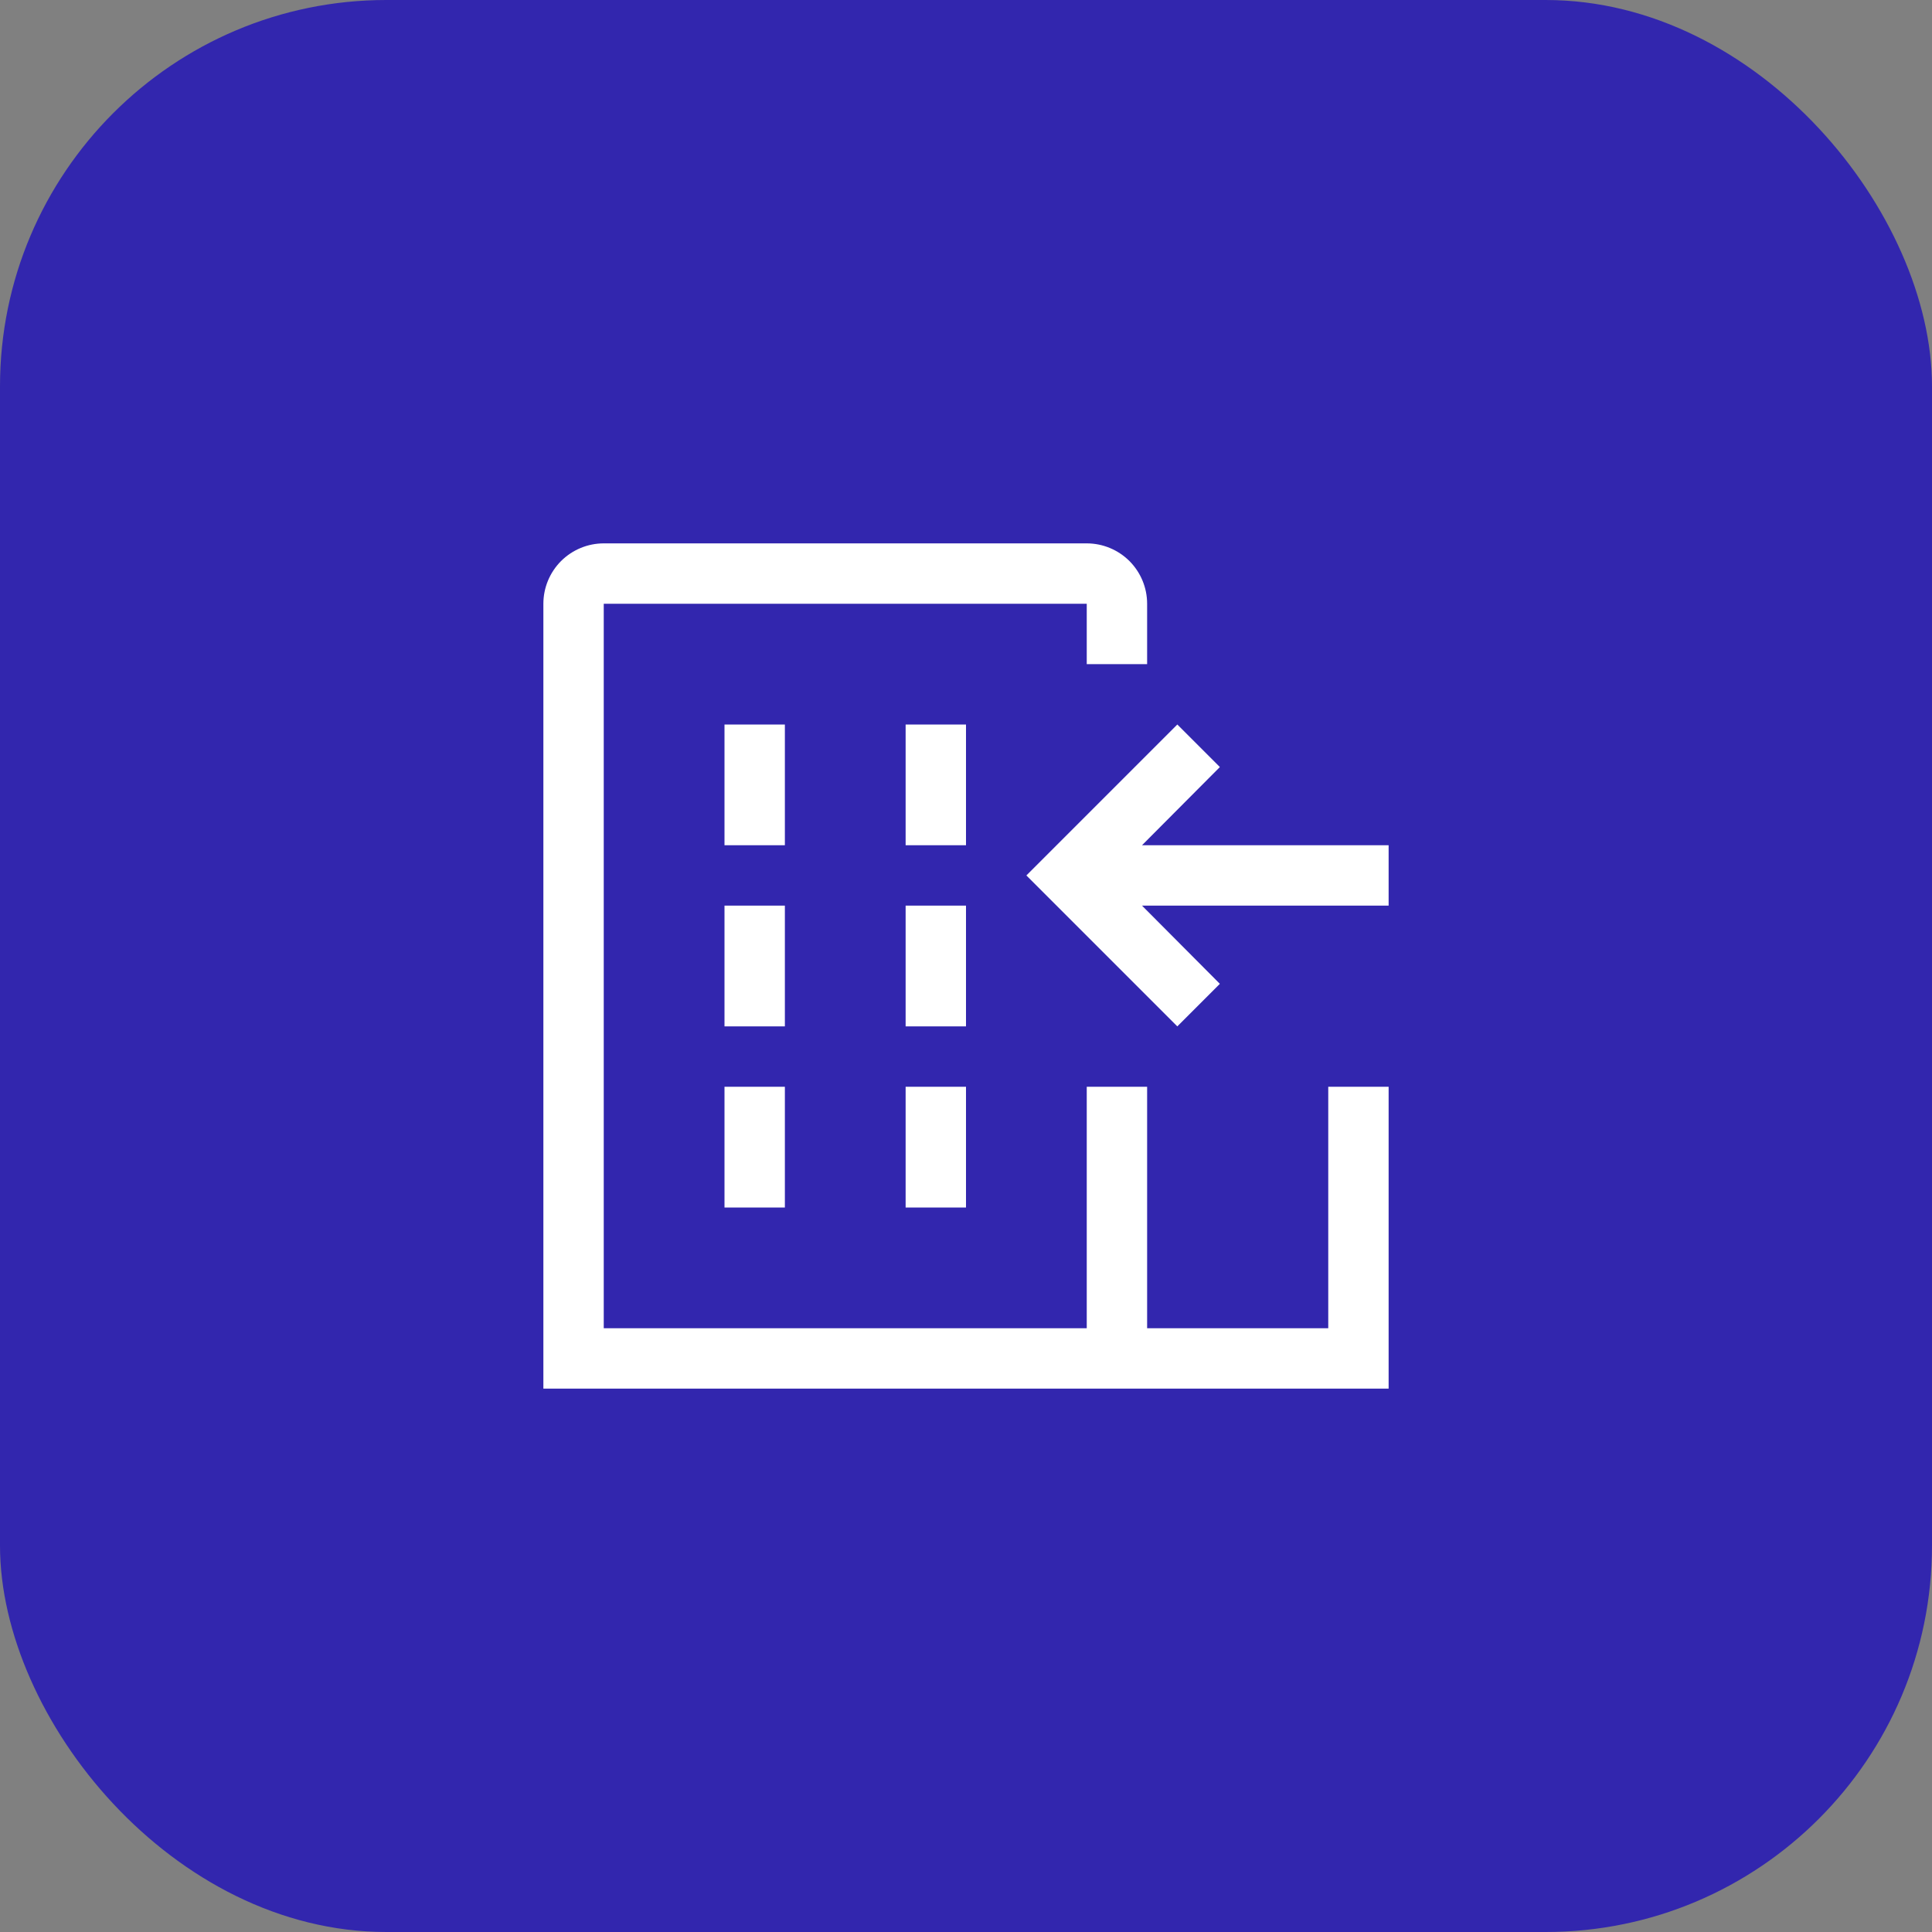 <svg width="40" height="40" viewBox="0 0 40 40" fill="none" xmlns="http://www.w3.org/2000/svg">
<rect x="0" y="0" width="40" height="40" fill="#808080" stroke="none"/>
<rect width="40" height="40" rx="8" fill="#3226AE"/>
<path d="M15 15H16.25V17.5H15V15ZM15 18.75H16.25V21.25H15V18.75ZM18.75 15H20V17.5H18.75V15ZM18.75 18.75H20V21.25H18.75V18.75ZM15 22.5H16.25V25H15V22.5ZM18.75 22.5H20V25H18.75V22.5ZM28.75 18.75H23.644L25.256 20.369L24.375 21.25L21.25 18.125L24.375 15L25.256 15.881L23.644 17.5H28.75V18.75Z" fill="white"/>
<path d="M27.5 22.5V27.5H23.75V22.5H22.5V27.5H12.5V12.5H22.5V13.75H23.75V12.5C23.75 12.168 23.618 11.851 23.384 11.616C23.149 11.382 22.831 11.25 22.5 11.25H12.5C12.168 11.25 11.851 11.382 11.616 11.616C11.382 11.851 11.25 12.168 11.25 12.5V28.75H28.75V22.5H27.5Z" fill="white"/>
</svg>
